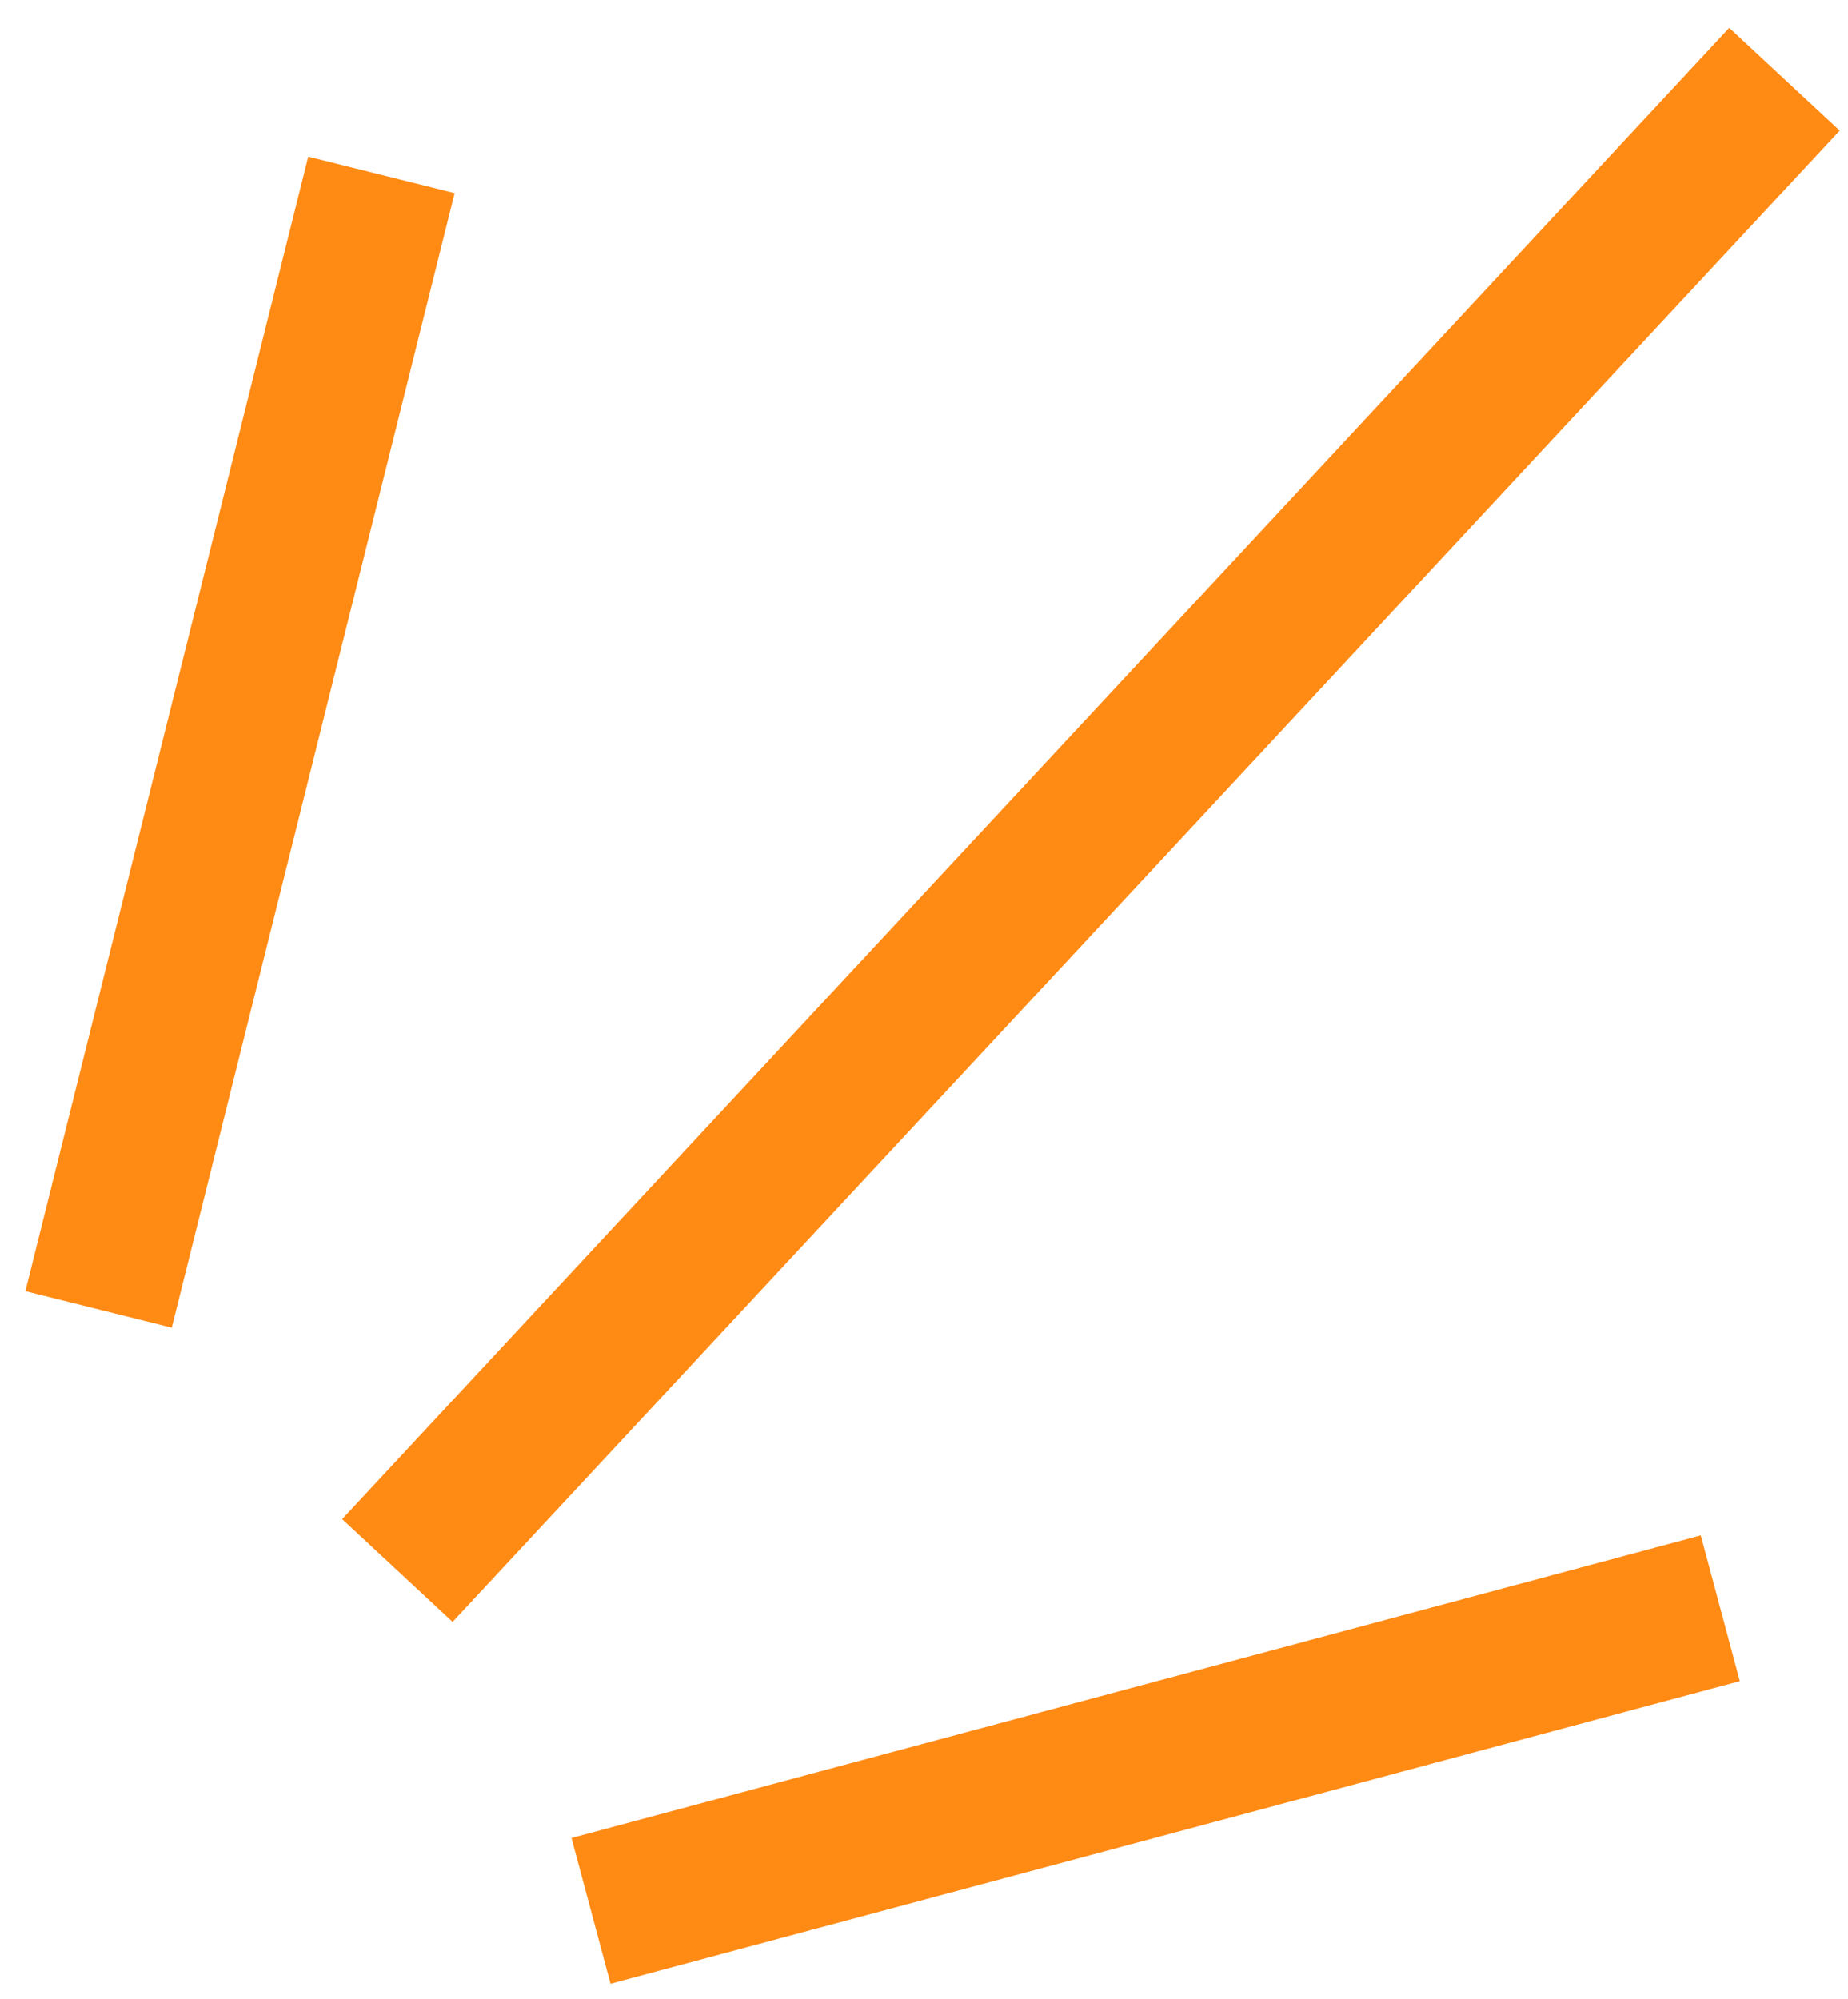 <svg width="49" height="53" viewBox="0 0 49 53" fill="none" xmlns="http://www.w3.org/2000/svg">
<line x1="10.536" y1="41.638" x2="47.315" y2="2.1" stroke="#FF8A14" stroke-width="4"/>
<line x1="15.671" y1="50.662" x2="45.614" y2="42.639" stroke="#FF8A14" stroke-width="4"/>
<line x1="2.614" y1="34.715" x2="10.114" y2="4.636" stroke="#FF8A14" stroke-width="4"/>
</svg>
